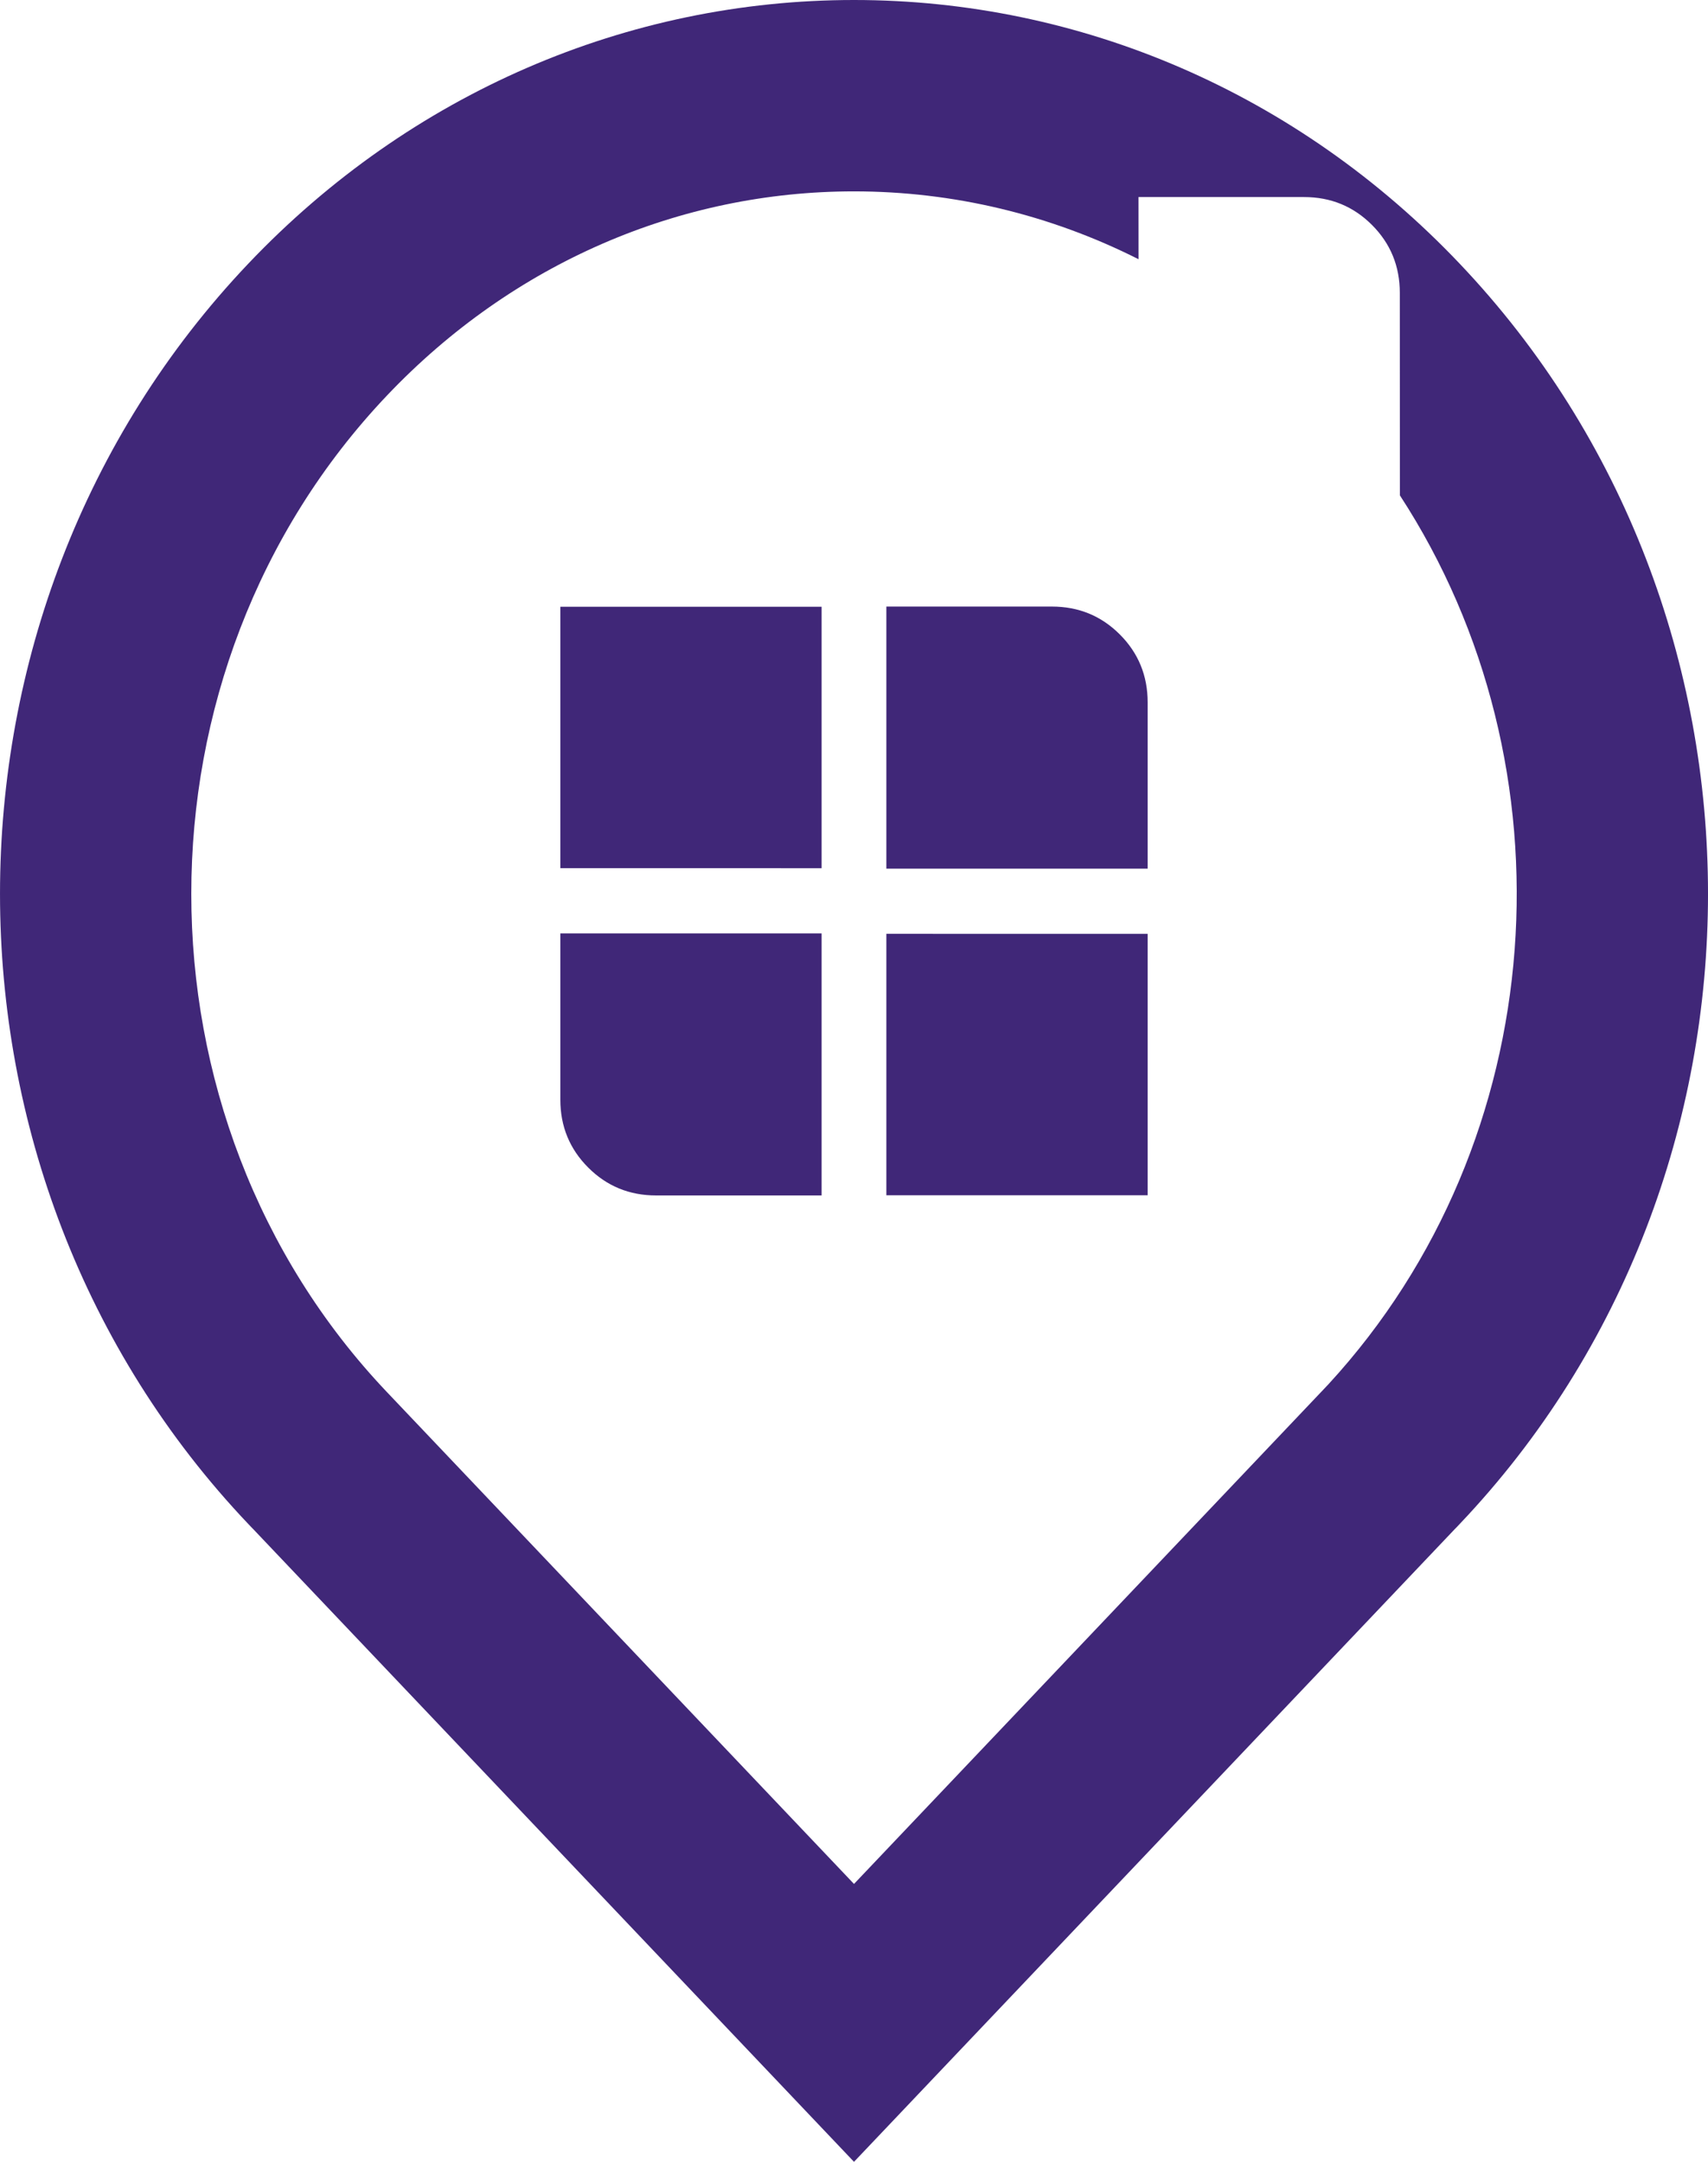 <?xml version="1.0" encoding="UTF-8"?>
<svg width="41.754px" height="52.823px" viewBox="0 0 41.754 52.823" version="1.1" xmlns="http://www.w3.org/2000/svg" xmlns:xlink="http://www.w3.org/1999/xlink">
    <title>imopedia-logo-new-small-negru</title>
    <g id="Page-1" stroke="none" stroke-width="1" fill="none" fill-rule="evenodd">
        <g id="Langind-Page-I'm..." transform="translate(-133, -18)" fill="#402778" fill-rule="nonzero">
            <g id="imopedia-logo-new-small-negru" transform="translate(133, 18)">
                <g id="Group-5" transform="translate(13.698, 14.821)">
                    <path d="M14.358,6.403 L7.97,6.403 L7.97,0 L12.016,0 C12.67,0 13.223,0.227 13.677,0.681 C14.131,1.135 14.358,1.689 14.358,2.343 L14.358,6.403 Z" id="Fill-9-path"></path>
                    <polygon id="Fill-9-path" points="14.358 9.412 14.358 14.384 7.97 14.384 7.97 7.996 14.358 7.997"></polygon>
                    <polygon id="Fill-9-path" points="6.387 6.393 0 6.392 0 4.977 0 0.005 6.387 0.005"></polygon>
                    <path d="M6.387,14.389 L2.342,14.389 C1.689,14.389 1.135,14.162 0.682,13.708 C0.227,13.254 0,12.7 0,12.047 L0,7.986 L6.387,7.986 L6.387,14.389 Z" id="Fill-9-path"></path>
                </g>
                <path d="M20.876,0 C26.401,0 31.714,2.266 35.68,6.439 C43.779,14.957 43.779,28.722 35.681,37.241 L35.681,37.241 L35.582,37.345 L35.575,37.351 L20.877,52.823 L6.178,37.35 L6.172,37.345 L6.073,37.241 C-2.024,28.722 -2.024,14.957 6.073,6.439 C10.041,2.266 15.352,0 20.876,0 Z M20.876,4.676 C16.63,4.676 12.545,6.419 9.463,9.661 C3.081,16.374 3.081,27.306 9.463,34.019 L9.371,33.922 L20.877,46.033 L32.382,33.922 L32.481,33.817 C37.961,27.861 38.542,18.731 34.222,12.104 L34.22,7.157 C34.22,6.504 33.993,5.95 33.539,5.496 C33.085,5.042 32.531,4.815 31.878,4.815 L27.832,4.815 L27.833,6.334 C25.671,5.244 23.3,4.676 20.876,4.676 Z" id="Combined-Shape"></path>
            </g>
        </g>
    </g>
</svg>